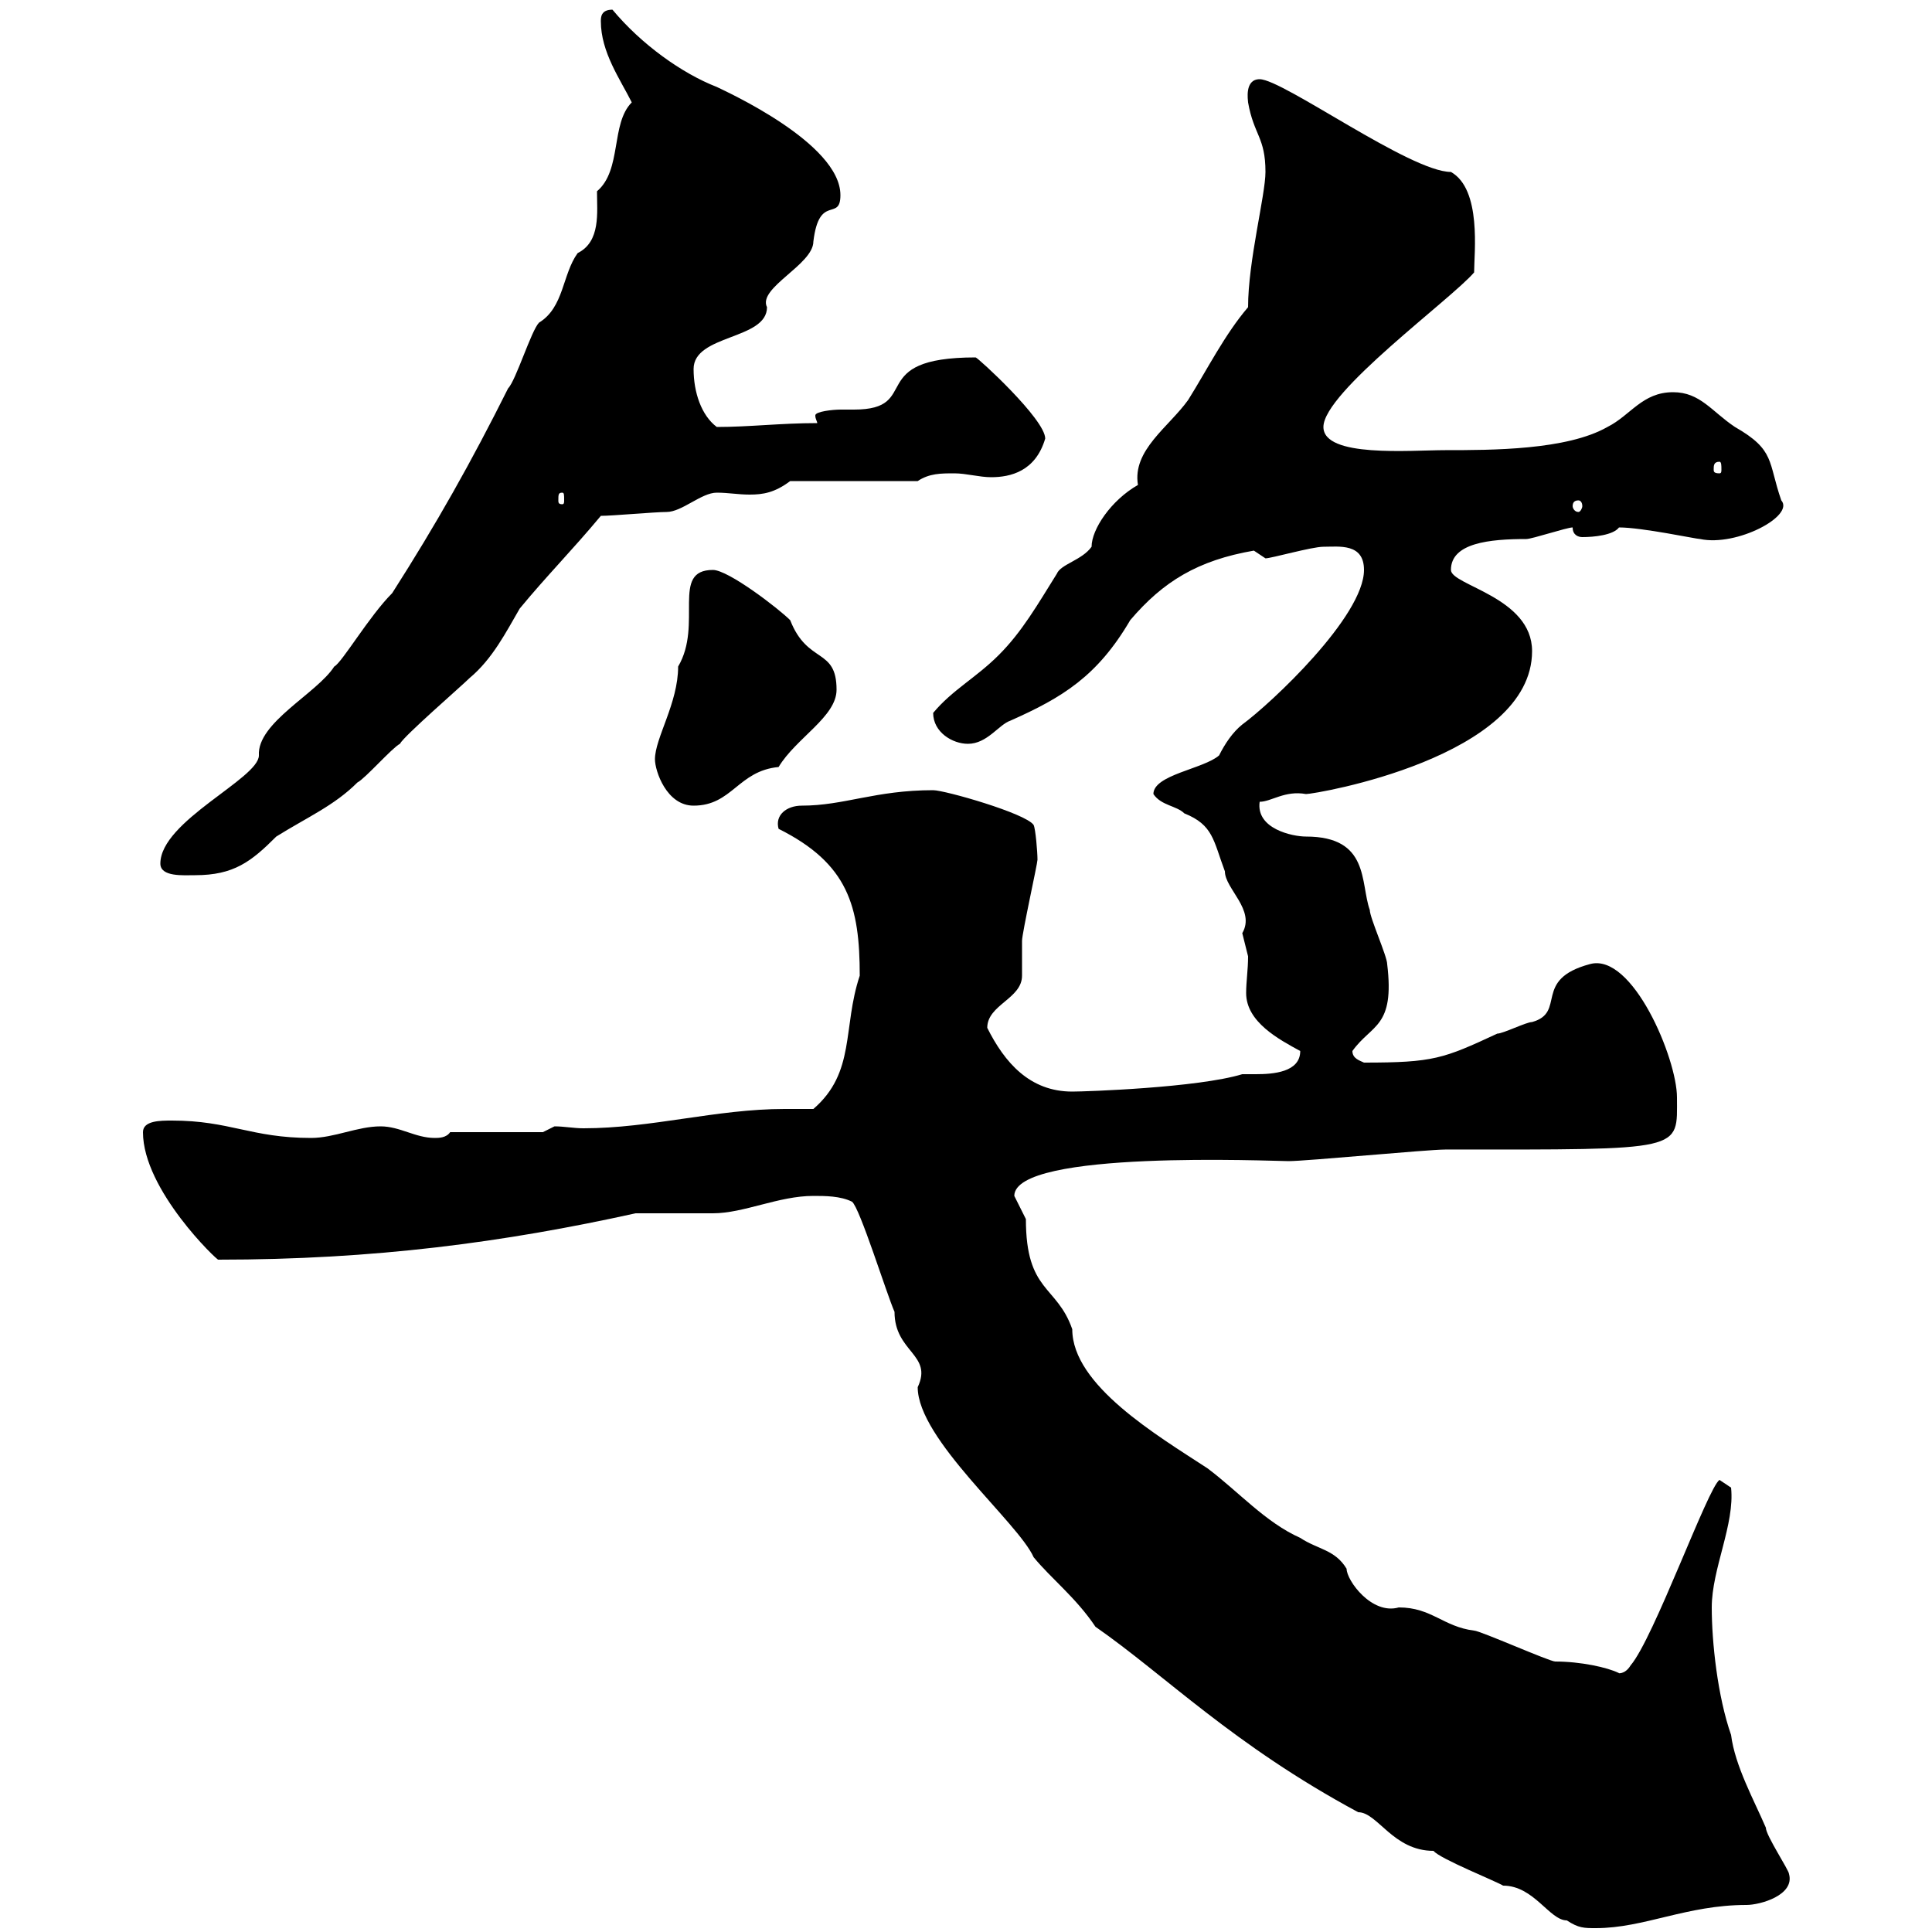 <svg xmlns="http://www.w3.org/2000/svg" xmlns:xlink="http://www.w3.org/1999/xlink" width="300" height="300"><path d="M126.30 185.70C128.10 185.70 130.50 185.70 132.30 186.60C133.50 187.50 137.70 201 138.90 203.70C138.90 210 144.90 210.30 142.50 215.40C142.50 223.50 158.10 236.40 160.50 241.80C163.20 245.10 167.10 248.10 170.10 252.60C180.90 260.10 191.40 270.90 210.90 281.40C213.90 281.40 216.30 287.40 222.60 287.40C223.50 288.60 232.50 292.20 233.40 292.80C238.20 292.80 240.60 298.20 243.30 298.20C245.10 299.40 246 299.40 247.80 299.40C255.30 299.40 261.90 295.80 271.20 295.80C273.30 295.80 278.70 294.30 277.80 291C277.80 290.40 274.20 285 274.20 283.80C272.40 279.60 269.40 274.20 268.80 269.40C266.70 263.40 265.80 255 265.80 249.60C265.80 243.60 269.40 236.70 268.80 231C268.80 231 267 229.80 267 229.80C265.20 231 256.80 254.40 253.20 258.60C252.30 260.10 251.10 259.80 251.40 259.80C249.60 258.90 245.40 258 241.50 258C240.60 258 229.80 253.20 228.90 253.20C224.10 252.60 222.30 249.60 217.20 249.60C213 250.80 209.10 245.40 209.10 243.60C207.30 240.60 204.60 240.60 201.90 238.80C196.50 236.40 192.30 231.60 187.50 228C179.70 222.90 166.50 215.10 166.50 206.40C164.10 199.50 159.30 200.70 159.30 189.30C159.30 189.30 157.50 185.70 157.50 185.70C157.50 178.50 197.70 180.30 200.10 180.30C202.80 180.30 221.70 178.50 224.40 178.50C261.90 178.50 260.40 178.80 260.40 170.40C260.40 164.40 253.50 147.90 246.90 149.70C237.90 152.10 243.30 157.20 237.90 158.70C237 158.70 233.40 160.50 232.50 160.50C224.10 164.40 222.60 165 211.80 165C211.20 164.70 210 164.40 210 163.20C213 159 216.60 159.60 215.40 149.70C215.40 148.50 212.70 142.50 212.70 141.30C211.20 137.10 212.70 129.90 202.80 129.90C200.70 129.90 195 128.70 195.60 124.50C197.40 124.50 199.50 122.70 202.80 123.30C204.30 123.30 237.90 117.60 237.90 101.10C237.90 92.70 225.30 90.90 225.30 88.50C225.30 84.30 231.30 83.70 237 83.70C237.90 83.70 243.30 81.90 244.20 81.90C244.20 83.10 245.10 83.40 245.70 83.40C247.50 83.40 250.50 83.10 251.40 81.90C255 81.90 263.40 83.70 264 83.70C269.70 84.90 278.70 80.10 276.60 77.70C274.50 71.70 275.70 69.90 269.40 66.30C265.80 63.90 264 60.90 259.80 60.90C255 60.90 253.20 64.50 249.60 66.30C243.30 69.90 231.60 69.90 224.40 69.90C219 69.90 205.50 71.10 205.50 66.30C205.50 60.90 225.30 46.50 228.90 42.30C228.90 39.30 230.10 29.40 225.30 26.70C219 26.70 199.20 12.30 195.60 12.30C193.20 12.30 193.80 15.60 193.80 15.90C194.70 21 196.50 21.30 196.50 26.70C196.50 30.30 193.80 40.50 193.80 47.70C190.20 51.90 187.50 57.30 184.50 62.10C181.50 66.30 175.80 69.90 176.70 75.30C172.50 77.70 169.50 82.20 169.50 84.90C168 87 164.70 87.60 164.10 89.10C161.10 93.90 158.70 98.10 155.10 101.70C151.50 105.30 147.90 107.10 144.90 110.70C144.90 113.70 147.90 115.50 150.30 115.50C153.30 115.50 155.10 112.50 156.90 111.90C165 108.30 170.40 105 175.50 96.30C180.60 90.30 186 87 194.70 85.50C194.70 85.50 196.50 86.70 196.50 86.70C197.40 86.70 203.70 84.90 205.50 84.90C207.90 84.90 211.80 84.30 211.80 88.50C211.80 95.70 197.40 109.20 192.90 112.50C191.40 113.70 190.20 115.50 189.30 117.30C186.90 119.40 179.10 120.30 179.10 123.30C180.30 125.10 182.70 125.10 183.90 126.30C188.40 128.10 188.40 130.50 190.20 135.30C190.20 138 195 141.30 192.90 144.90C192.90 144.90 193.80 148.50 193.80 148.50C193.80 150.60 193.50 152.40 193.50 154.20C193.50 158.70 198.60 161.40 201.90 163.20C201.90 166.50 197.70 166.80 195 166.80C193.80 166.80 193.20 166.80 192.90 166.80C186 168.90 168.60 169.50 166.50 169.50C159.90 169.50 156 165 153.30 159.60C153.30 156 158.70 155.10 158.70 151.50C158.70 150.60 158.70 146.70 158.70 146.10C158.70 144.90 161.10 134.10 161.10 133.50C161.10 132.30 160.80 128.70 160.50 128.10C159.30 126.30 146.70 122.70 144.90 122.70C135.90 122.70 131.10 125.10 124.50 125.10C122.10 125.10 120.30 126.60 120.90 128.70C131.70 134.10 133.50 140.70 133.50 151.50C130.80 159.60 132.90 166.50 126.30 172.20C124.80 172.20 123.30 172.20 121.80 172.20C111.30 172.20 101.10 175.20 90.60 175.20C89.10 175.20 87.60 174.90 86.10 174.90L84.30 175.80L69.90 175.80C69.30 176.70 68.10 176.70 67.50 176.70C64.50 176.70 62.10 174.90 59.10 174.90C55.50 174.90 51.90 176.70 48.30 176.70C39 176.70 35.70 174 26.70 174C24.90 174 22.20 174 22.20 175.80C22.20 184.80 33.90 195.90 33.90 195.60C58.20 195.60 78.30 192.90 98.70 188.40C99.90 188.40 109.50 188.40 110.70 188.40C115.50 188.40 120.90 185.70 126.30 185.70ZM24.90 134.10C24.90 136.20 28.50 135.90 30.30 135.90C36.30 135.90 39 133.80 42.90 129.90C47.70 126.90 51.90 125.10 55.50 121.50C56.70 120.90 60.90 116.10 62.10 115.50C62.70 114.30 71.70 106.50 72.90 105.30C76.50 102.30 78.60 98.10 80.70 94.50C84.90 89.40 88.80 85.50 93.30 80.10C95.10 80.10 101.70 79.50 103.50 79.50C105.90 79.50 108.90 76.50 111.30 76.50C113.10 76.50 114.60 76.80 116.40 76.80C118.50 76.80 120.30 76.50 122.70 74.70L142.50 74.70C144.30 73.50 146.10 73.50 148.20 73.50C150 73.50 152.10 74.10 153.90 74.10C156.90 74.10 160.80 73.20 162.30 68.10C162.30 65.10 151.80 55.50 151.50 55.50C134.10 55.50 143.40 63.60 132.60 63.60C132 63.60 131.10 63.60 130.50 63.60C129.30 63.60 126.60 63.90 126.60 64.50C126.60 65.10 126.90 65.40 126.90 65.70C121.20 65.70 116.40 66.30 111.30 66.30C108.90 64.50 107.70 60.90 107.70 57.30C107.70 51.90 119.10 52.80 119.10 47.70C117.60 44.70 126.30 41.10 126.30 37.50C127.20 30 130.50 34.50 130.50 30.30C130.50 22.20 112.50 14.10 111.30 13.50C105.90 11.40 99.60 6.90 95.10 1.50C93.30 1.50 93.30 2.70 93.30 3.30C93.30 8.10 96.30 12.30 98.10 15.90C94.80 19.20 96.60 26.40 92.70 29.70C92.70 33 93.30 37.50 89.70 39.30C87.30 42.60 87.60 47.70 83.70 50.10C82.50 51.30 80.10 59.10 78.90 60.30C73.20 71.70 67.80 81.30 60.90 92.10C57.30 95.70 53.10 102.90 51.90 103.50C49.20 107.70 39.90 112.20 40.20 117.30C40.20 120.90 24.90 127.50 24.90 134.10ZM101.70 117.90C101.70 119.70 103.50 125.10 107.70 125.10C113.70 125.10 114.60 119.70 120.90 119.10C123.60 114.60 129.90 111.30 129.90 107.10C129.90 100.50 125.40 103.20 122.70 96.30C120.90 94.50 113.10 88.50 110.70 88.50C104.10 88.50 109.20 96.90 105.30 103.50C105.30 109.20 101.70 114.60 101.70 117.90ZM245.10 77.70C245.40 77.70 245.70 78 245.70 78.60C245.70 78.90 245.40 79.50 245.10 79.50C244.50 79.50 244.20 78.90 244.20 78.60C244.20 78 244.50 77.70 245.10 77.70ZM87.30 76.50C87.60 76.50 87.60 76.80 87.60 77.70C87.60 78 87.60 78.30 87.30 78.30C86.70 78.30 86.70 78 86.70 77.70C86.70 76.80 86.70 76.50 87.30 76.50ZM267 71.70C267.30 71.70 267.30 72.30 267.30 72.90C267.30 73.20 267.30 73.50 267 73.50C266.10 73.50 266.10 73.20 266.10 72.90C266.10 72.30 266.10 71.70 267 71.70Z"/></svg>